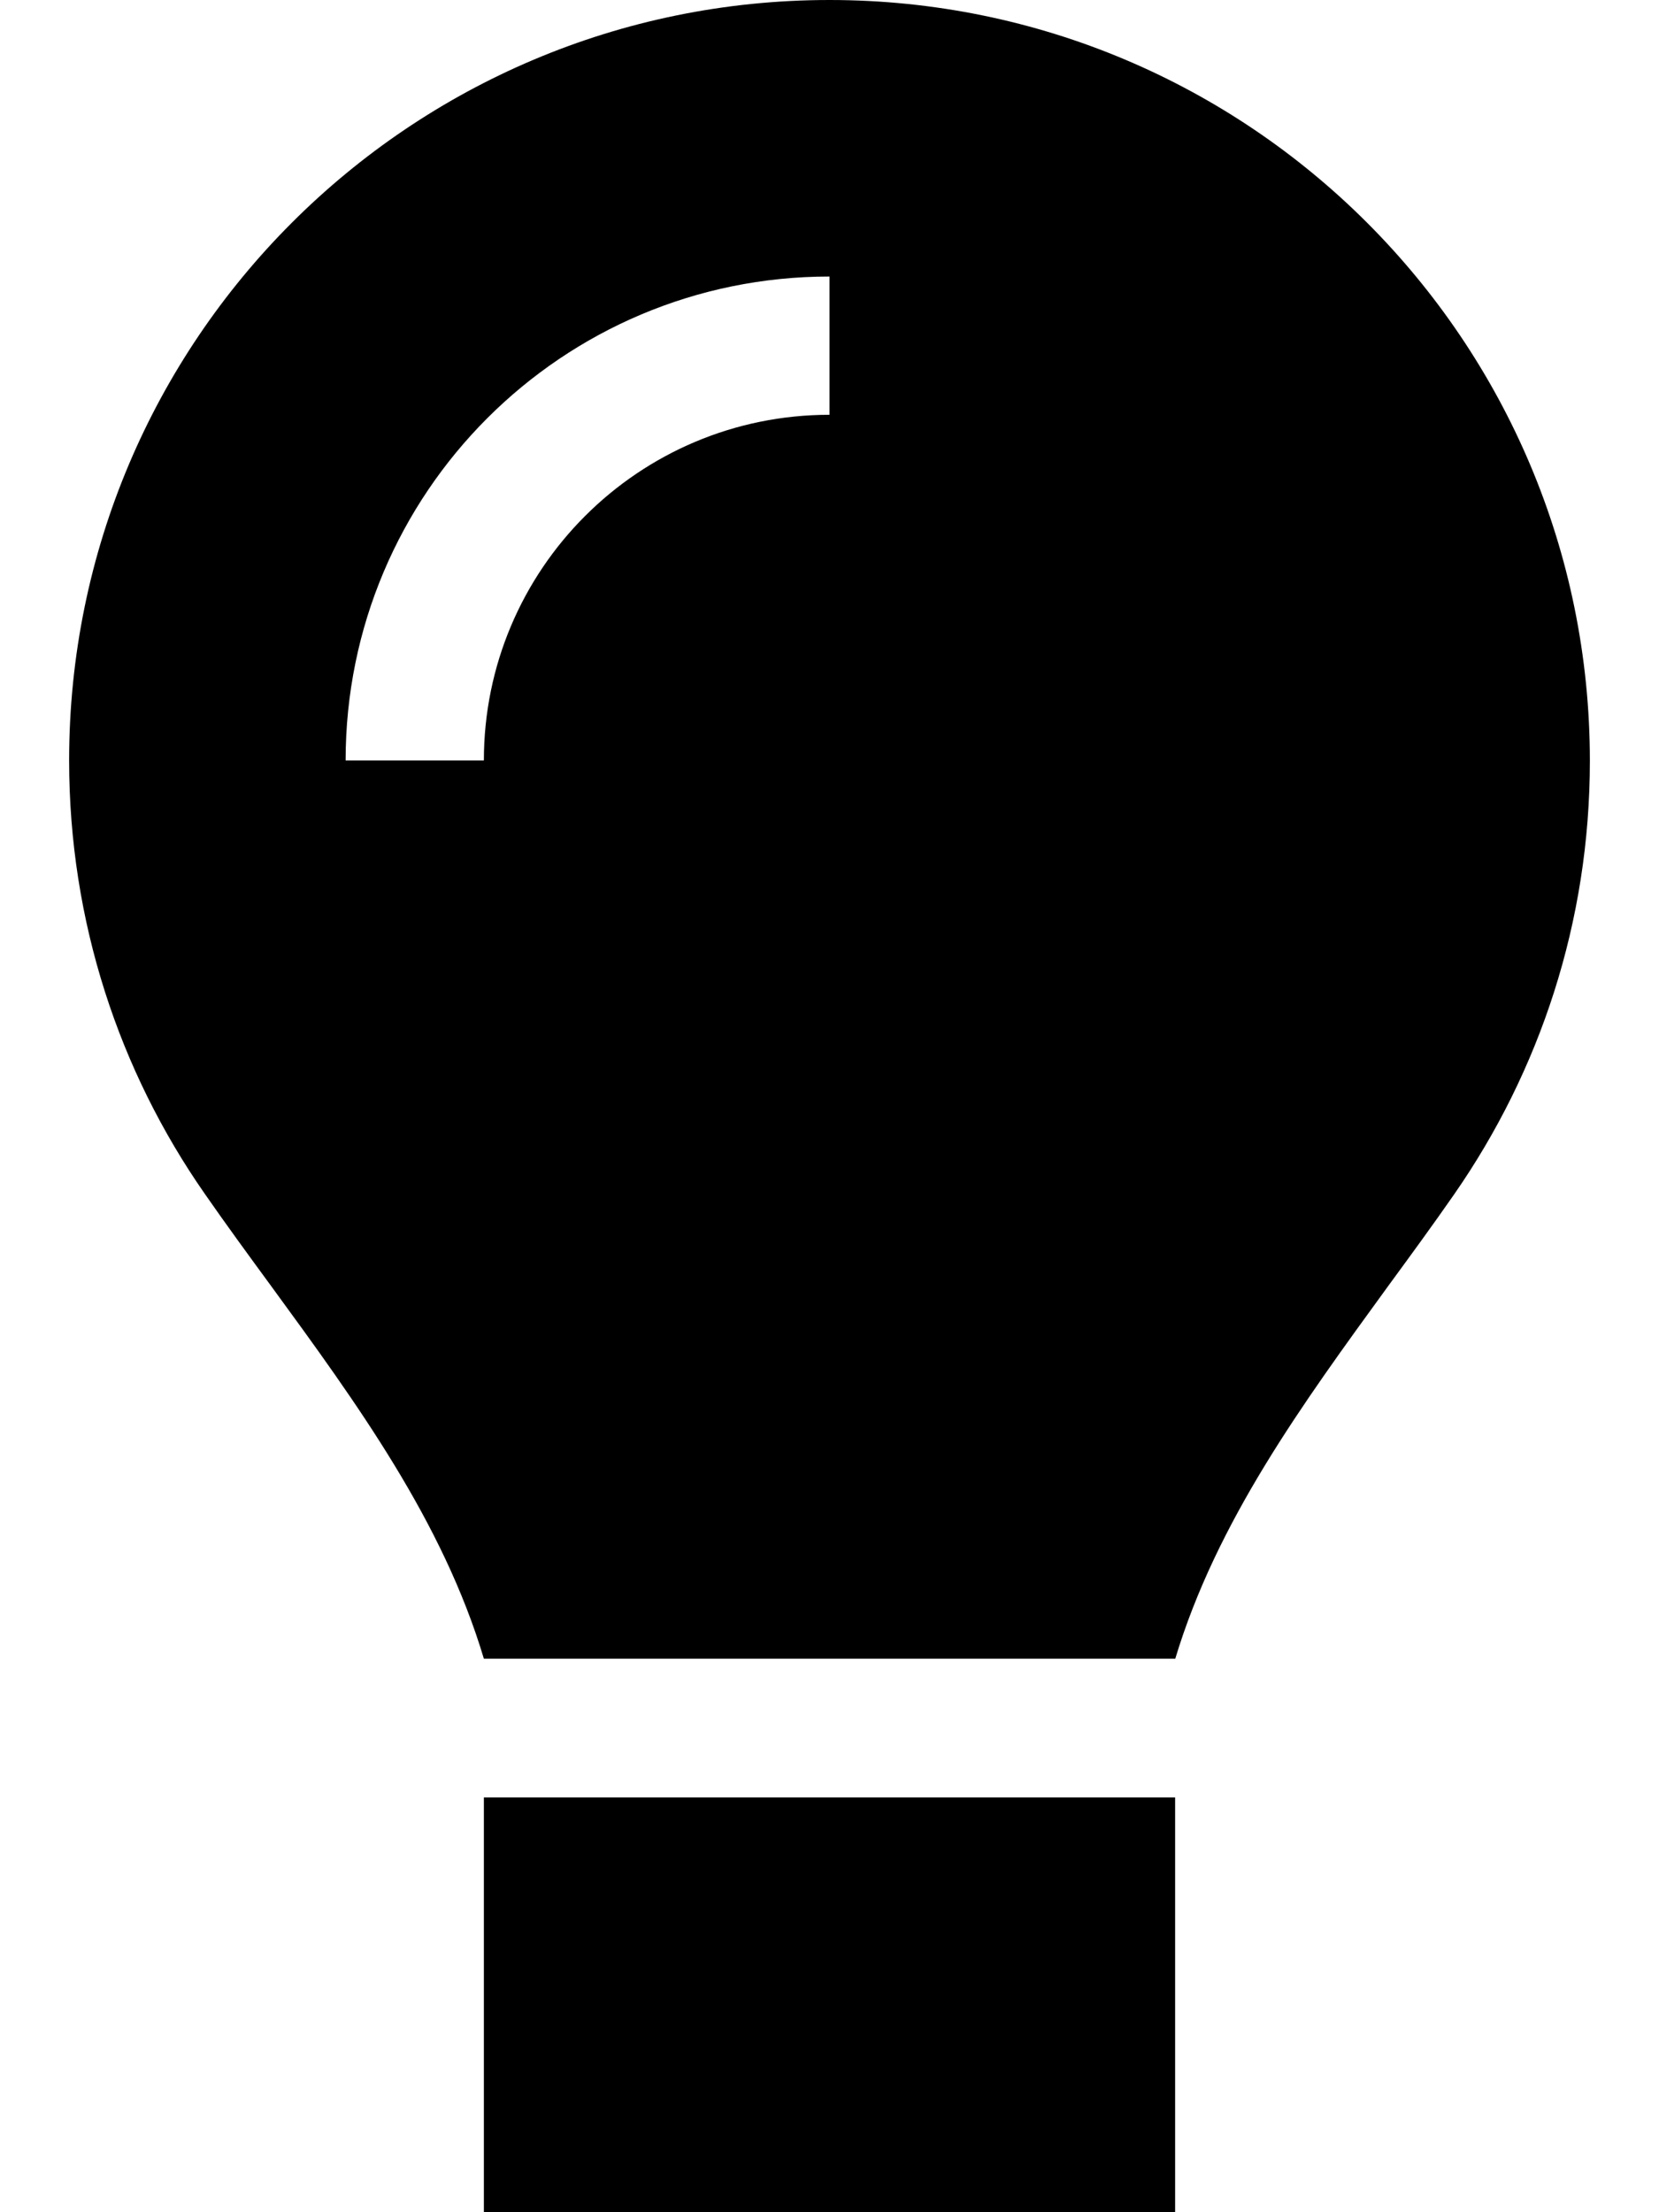 <svg xmlns="http://www.w3.org/2000/svg" viewBox="0 0 384 512"><!--! Font Awesome Pro 6.5.1 by @fontawesome - https://fontawesome.com License - https://fontawesome.com/license (Commercial License) Copyright 2023 Fonticons, Inc. --><path d="M272 384c9.6-31.9 29.5-59.1 49.2-86.2l0 0c5.2-7.1 10.4-14.2 15.4-21.4c19.8-28.5 31.4-63 31.4-100.3C368 78.8 289.2 0 192 0S16 78.8 16 176c0 37.3 11.6 71.9 31.4 100.3c5 7.2 10.2 14.3 15.4 21.4l0 0c19.8 27.1 39.7 54.4 49.2 86.2H272zM112 416v96H272V416H112zm0-240H80c0-61.9 50.1-112 112-112V96c-44.2 0-80 35.8-80 80z"/></svg>